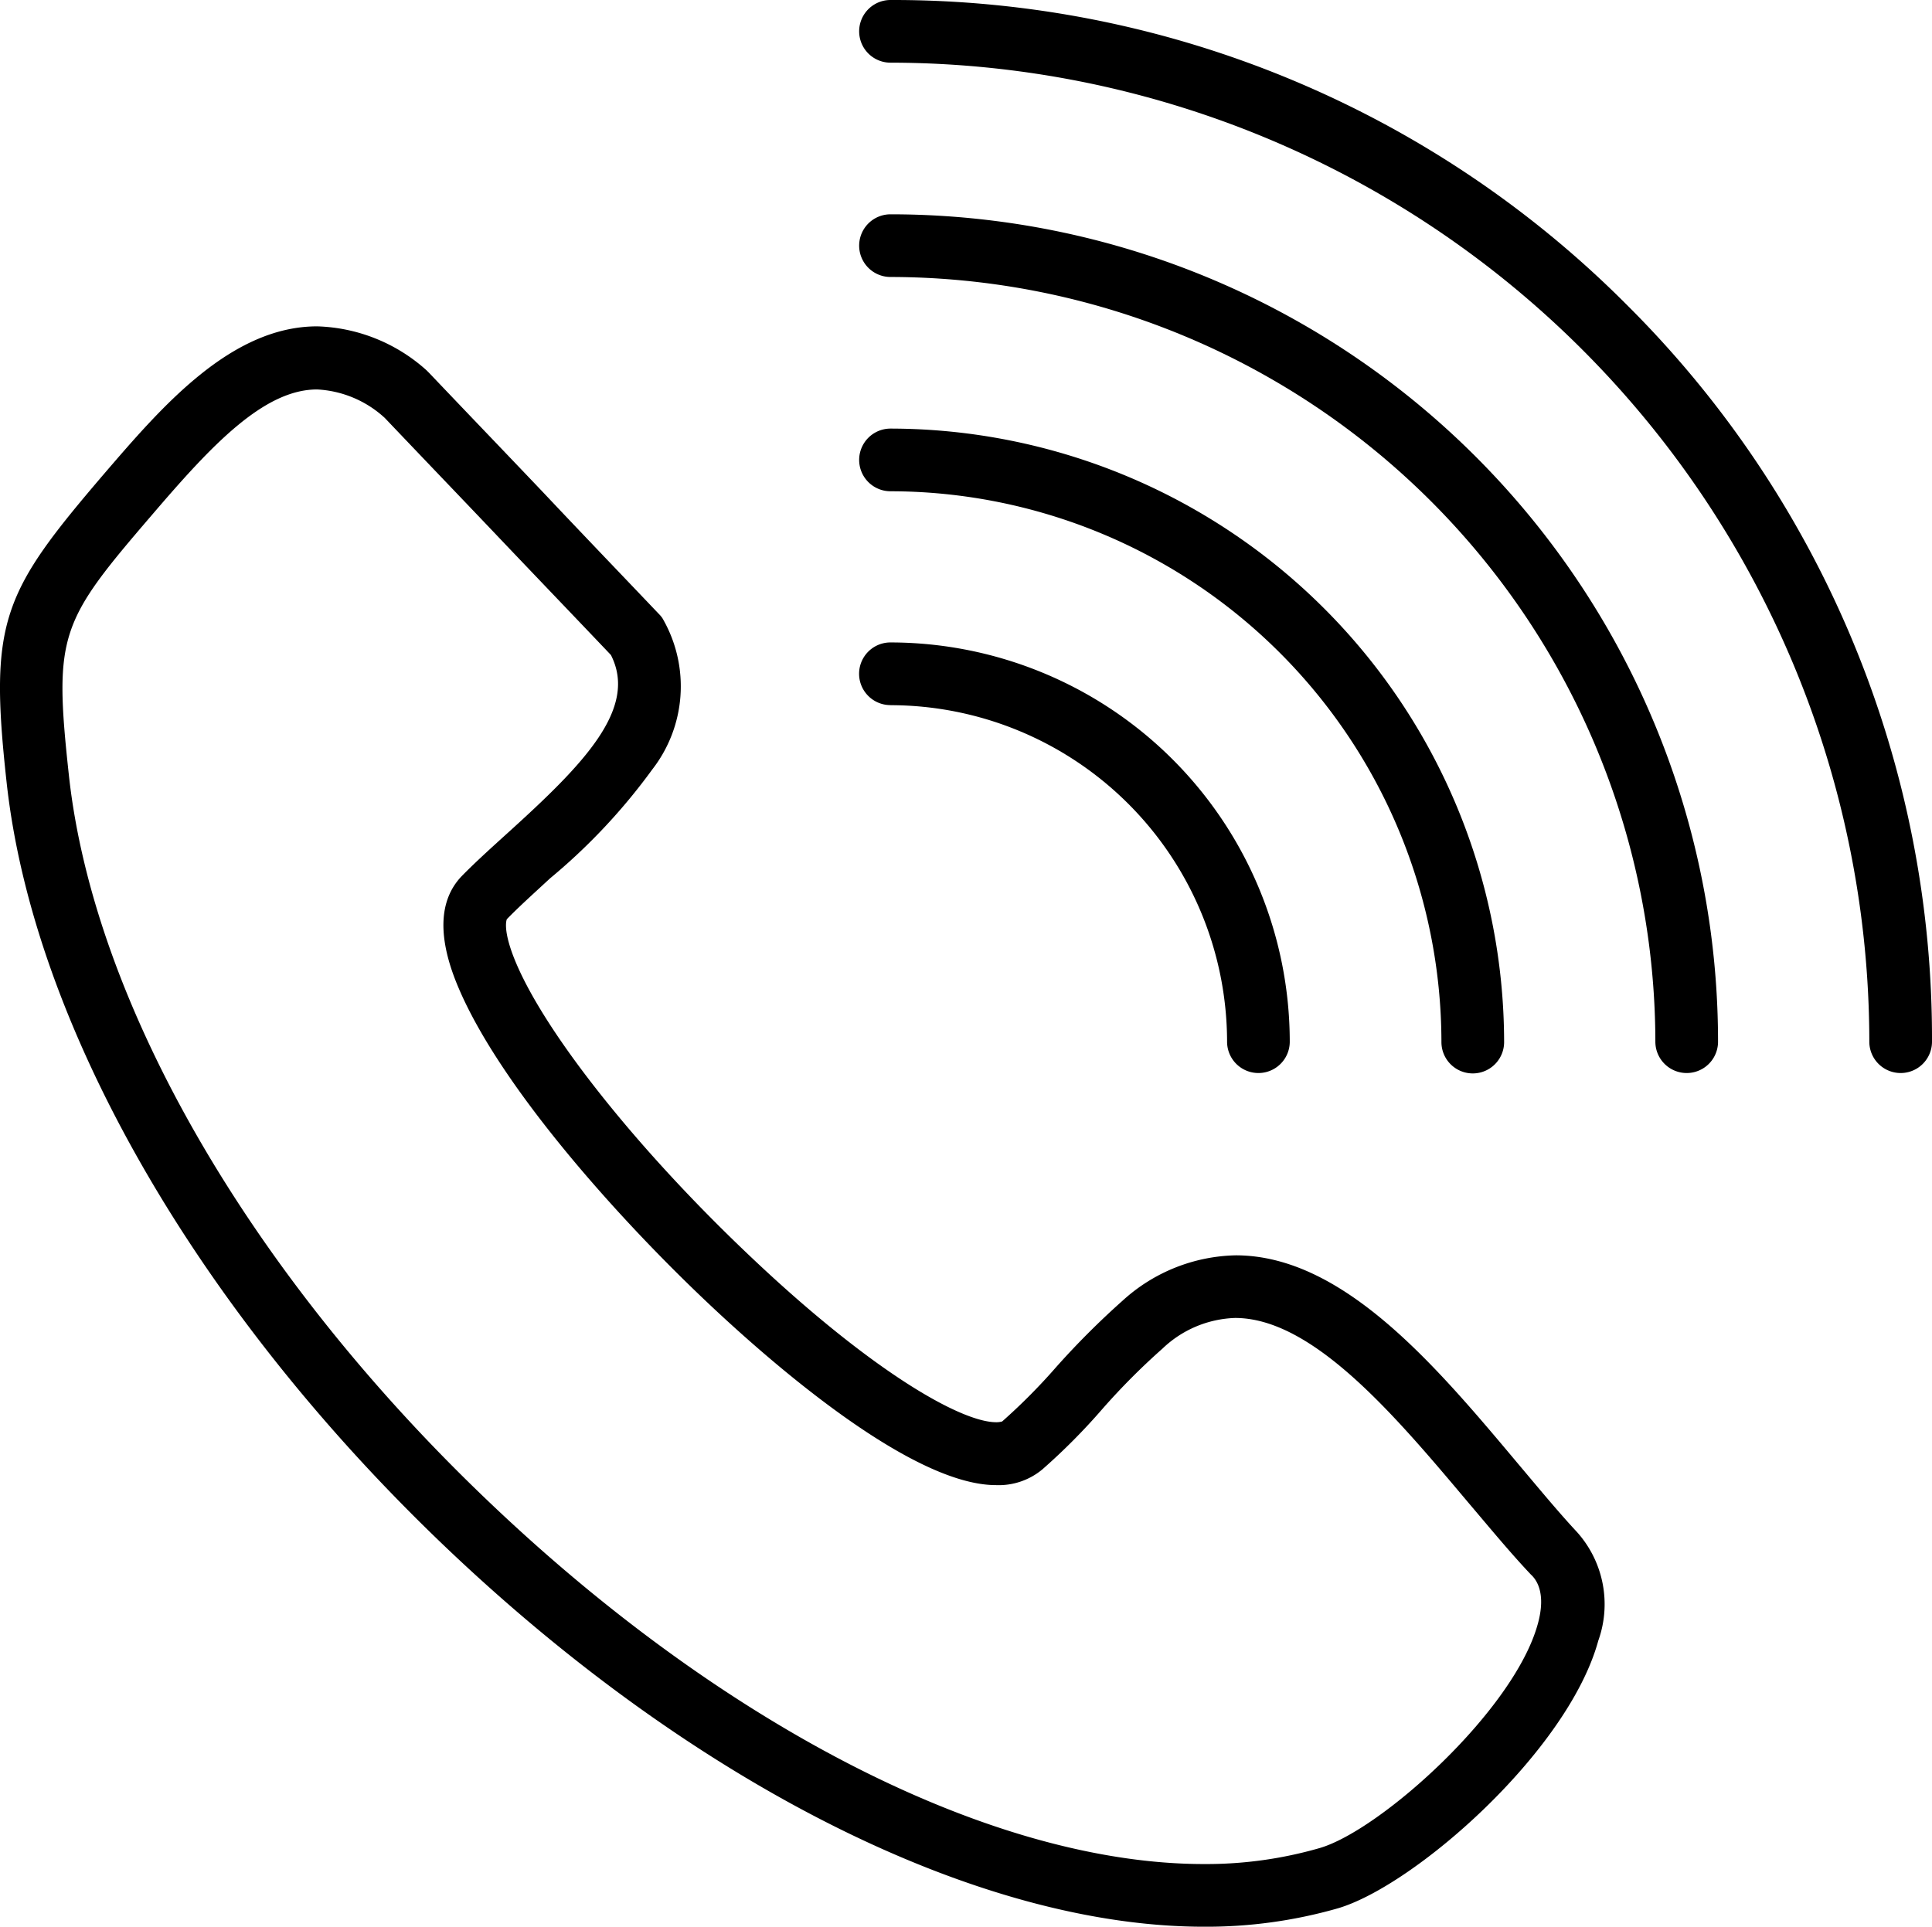 <svg xmlns="http://www.w3.org/2000/svg" width="54.187" height="54.049" viewBox="0 0 54.187 54.049">
  <g id="noun_call_2911708" transform="translate(-9.443 -10.1)">
    <path id="Path_16" data-name="Path 16" d="M51.981,125.26c-2.286-2.726-4.88-5.8-7.88-5.8a4.849,4.849,0,0,0-3.176,1.275,22.767,22.767,0,0,0-1.857,1.857,16.625,16.625,0,0,1-1.517,1.528.571.571,0,0,1-.165.022c-1.011,0-3.572-1.473-7.023-4.77-3.055-2.912-5.583-6.088-6.44-8.1-.407-.956-.264-1.242-.264-1.242.33-.341.758-.725,1.209-1.143a16.779,16.779,0,0,0,2.868-3.055,3.8,3.8,0,0,0,.319-4.187.64.64,0,0,0-.121-.165c-1.077-1.132-2.165-2.264-3.242-3.407-1.066-1.121-2.143-2.242-3.209-3.363l-.077-.077A4.788,4.788,0,0,0,18.34,93.4c-2.429,0-4.374,2.275-5.946,4.1-2.879,3.363-3.264,4.143-2.769,8.66.736,6.836,5.363,14.88,12.386,21.551,6.979,6.627,14.9,10.583,21.2,10.583a13.39,13.39,0,0,0,3.759-.517c2.154-.637,6.451-4.407,7.3-7.506a3.032,3.032,0,0,0-.593-3.044C53.135,126.645,52.574,125.963,51.981,125.26Zm.593,4.539c-.659,2.418-4.4,5.781-6.11,6.286a11.464,11.464,0,0,1-3.253.451c-5.858,0-13.331-3.77-19.991-10.1-6.726-6.385-11.155-14.034-11.847-20.463-.429-3.956-.242-4.286,2.363-7.319,1.627-1.9,3.1-3.484,4.6-3.484a3.03,3.03,0,0,1,1.9.8c1.055,1.11,2.121,2.22,3.176,3.33s2.11,2.209,3.165,3.319c.769,1.506-.78,3.077-2.879,4.978-.473.429-.923.835-1.3,1.22-.659.681-.692,1.747-.088,3.154,1.143,2.682,4.275,6.242,6.836,8.682,1.659,1.583,5.77,5.253,8.231,5.253a1.913,1.913,0,0,0,1.3-.44,17.46,17.46,0,0,0,1.681-1.692,19.028,19.028,0,0,1,1.692-1.7,3.086,3.086,0,0,1,2.033-.857c2.187,0,4.495,2.747,6.539,5.176.615.725,1.187,1.418,1.758,2.022C52.5,128.524,52.827,128.887,52.574,129.8Z" transform="translate(0 -74.145)"/>
    <path id="Path_17" data-name="Path 17" d="M250.24,18.661A29.039,29.039,0,0,0,229.579,10.1a.879.879,0,1,0,0,1.758,27.485,27.485,0,0,1,27.453,27.464.879.879,0,1,0,1.758,0A29,29,0,0,0,250.24,18.661Z" transform="translate(-195.16)"/>
    <path id="Path_18" data-name="Path 18" d="M229.579,64.8a.879.879,0,1,0,0,1.758,21.482,21.482,0,0,1,21.452,21.452.879.879,0,1,0,1.758,0A23.207,23.207,0,0,0,229.579,64.8Z" transform="translate(-195.16 -48.688)"/>
    <path id="Path_19" data-name="Path 19" d="M229.579,121.258a15.473,15.473,0,0,1,15.452,15.452.879.879,0,1,0,1.758,0,17.23,17.23,0,0,0-17.21-17.21.879.879,0,0,0,0,1.758Z" transform="translate(-195.16 -97.377)"/>
    <path id="Path_20" data-name="Path 20" d="M229.579,175.858a9.453,9.453,0,0,1,9.44,9.44.879.879,0,1,0,1.758,0,11.21,11.21,0,0,0-11.2-11.2.879.879,0,1,0,0,1.758Z" transform="translate(-195.16 -145.976)"/>
  </g>
</svg>
